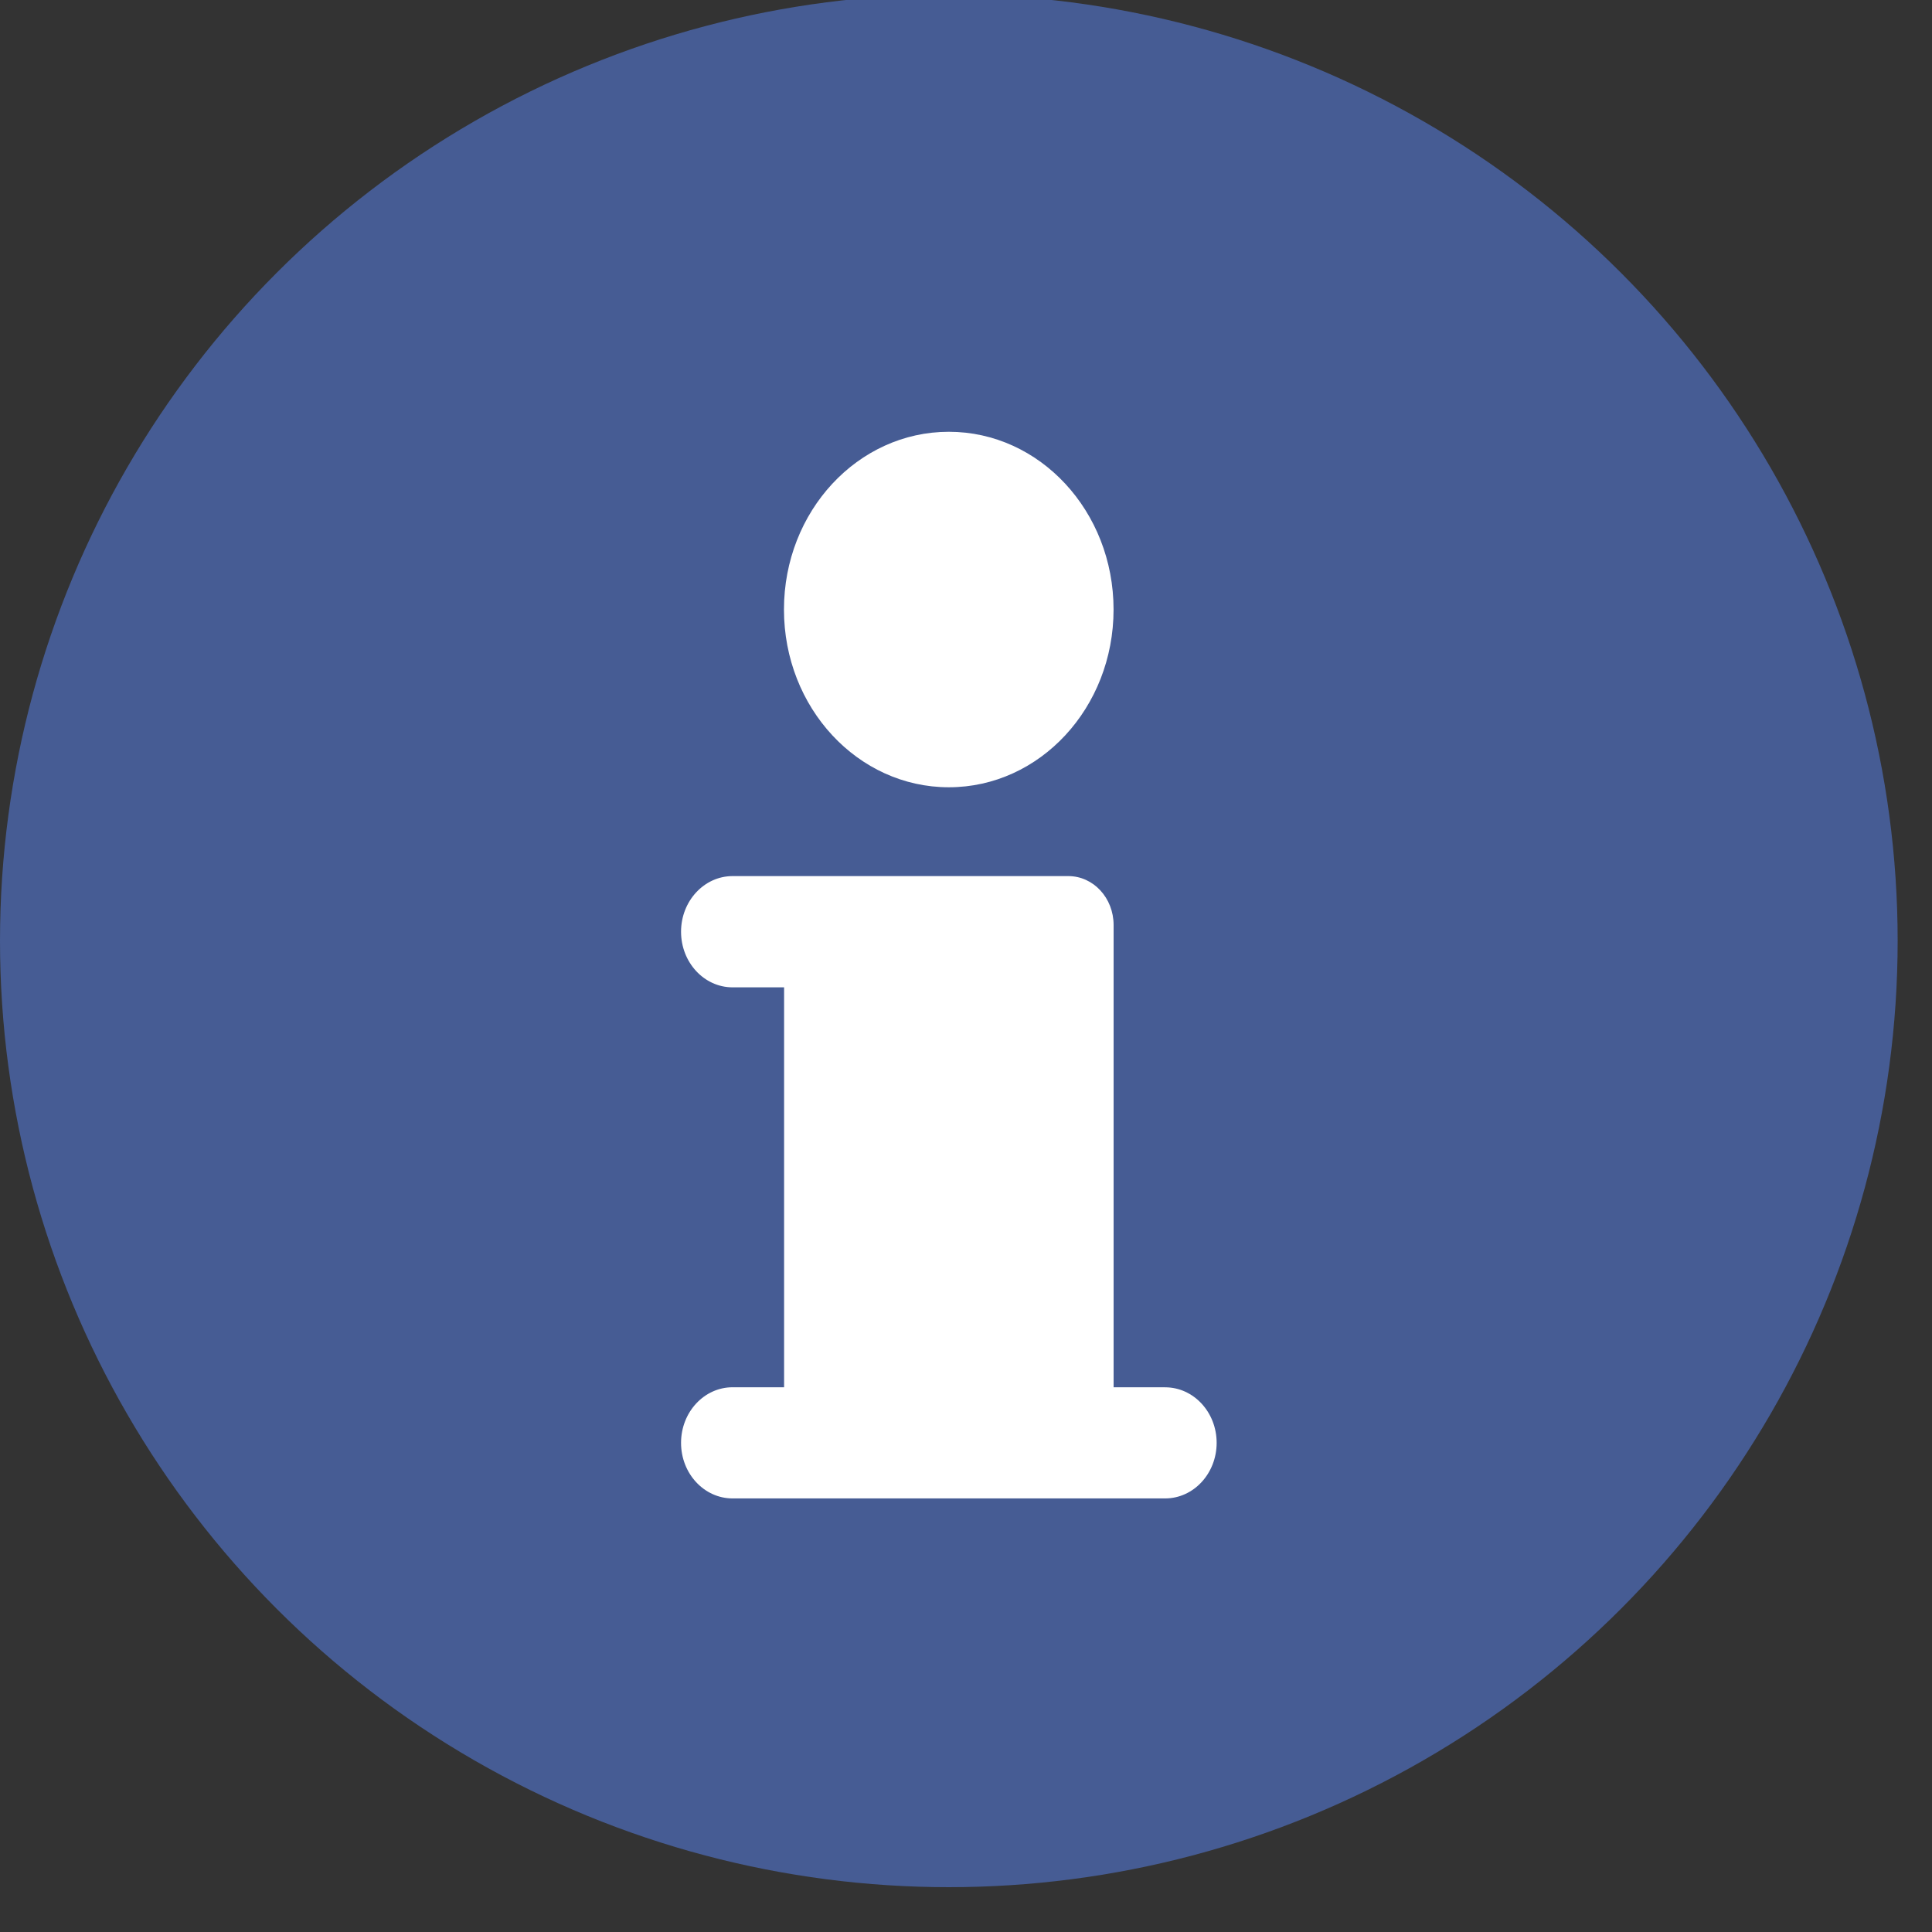 <svg xmlns="http://www.w3.org/2000/svg" width="45" height="45" viewBox="0 0 45 45"><rect x="0" y="0" width="45" height="45" fill="#333333" stroke="none"/><ellipse fill="#465C94" cx="22.1" cy="21.913" rx="22.1" ry="22.043"/><path fill="#FFF" d="M22.1 18.337c2.12 0 3.837-1.852 3.837-4.14s-1.717-4.14-3.837-4.14-3.84 1.852-3.84 4.14 1.72 4.14 3.84 4.14zm5.038 13.975h-1.2V21.546c0-.63-.47-1.14-1.055-1.14h-7.82c-.663 0-1.2.582-1.2 1.295 0 .716.537 1.296 1.2 1.296h1.2v9.315h-1.2c-.663 0-1.2.58-1.2 1.295s.537 1.294 1.2 1.294h10.075c.663 0 1.2-.58 1.2-1.295 0-.713-.537-1.293-1.2-1.293z"/></svg>
